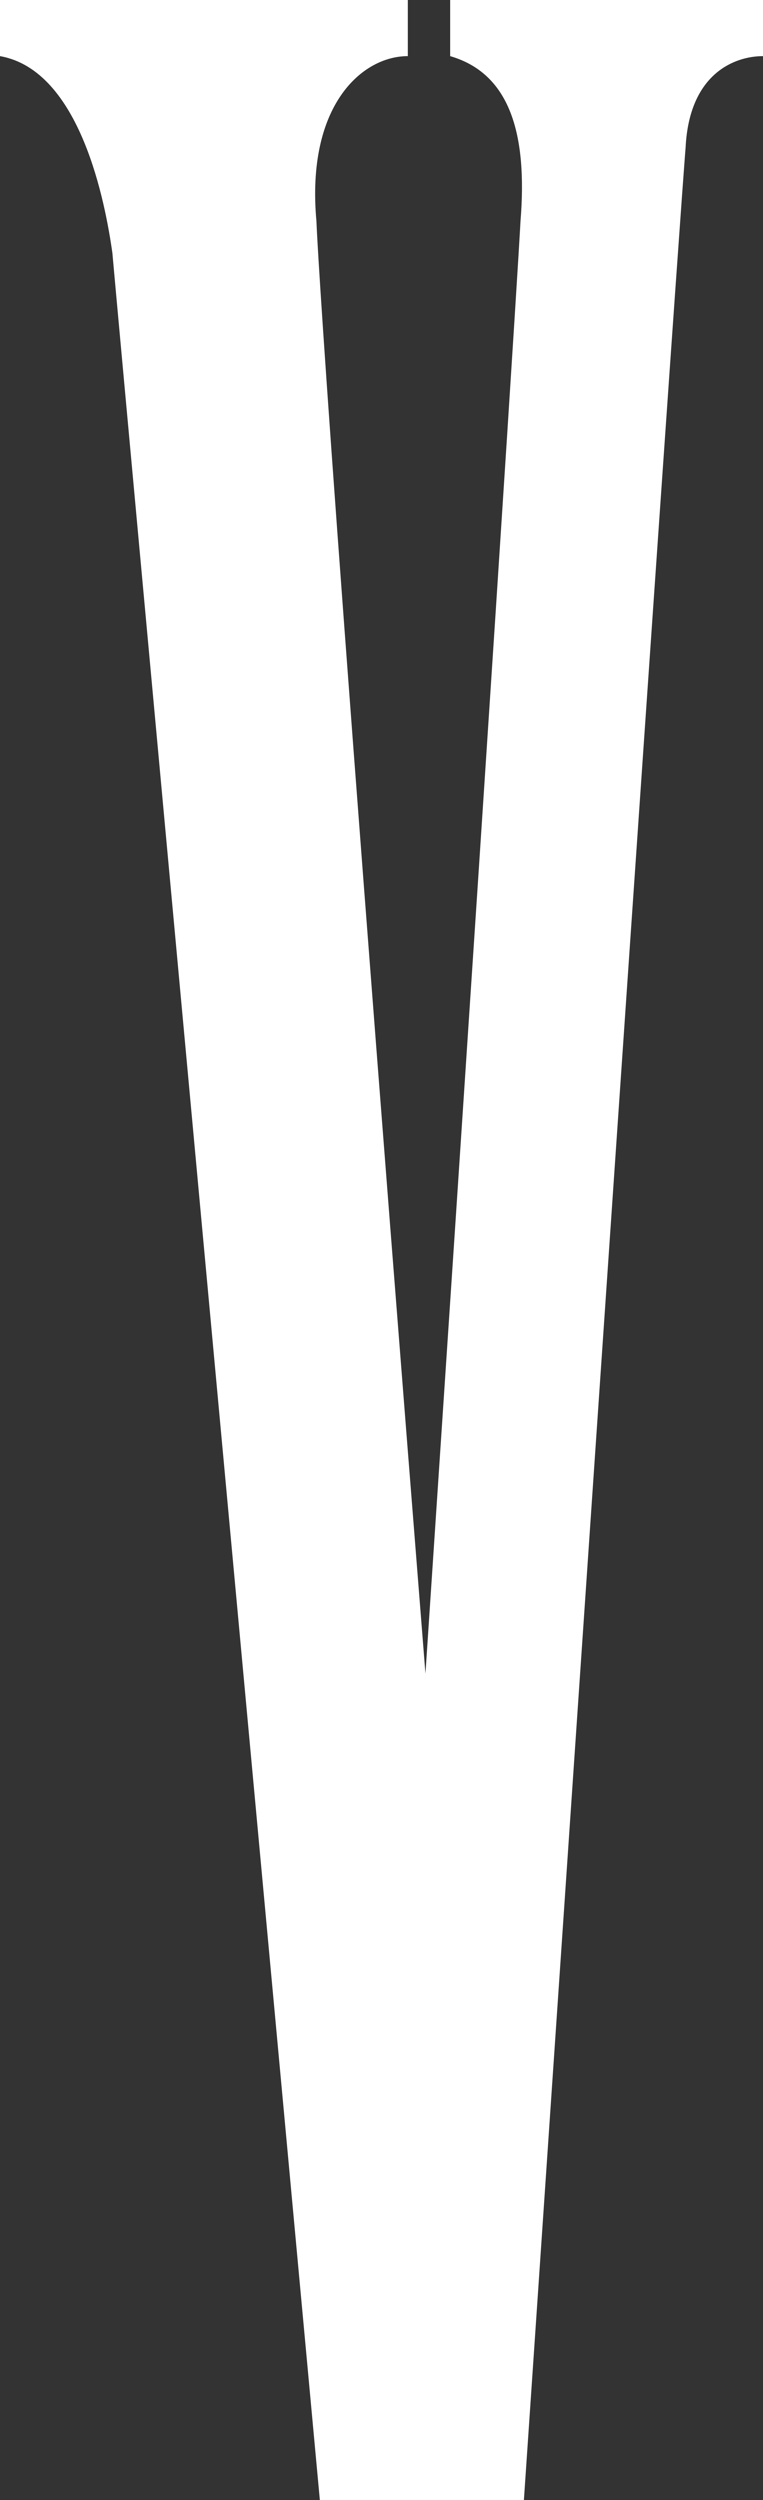 <svg xmlns="http://www.w3.org/2000/svg" viewBox="0 0 114.24 374.17"><rect x="0" y="0" width="114.24" height="374.17" fill="#333333" stroke="none"/><defs><style>.cls-1{fill:#fff;}</style></defs><g id="レイヤー_2" data-name="レイヤー 2"><g id="レイヤー_2-2" data-name="レイヤー 2"><path class="cls-1" d="M67.4,8.4C76.34,11,79,20,77.93,33.14c0,0-.54,12.12-14.23,217.35C47.89,51.56,47.38,33.14,47.38,33.14,45.79,15.77,54.22,8.4,61.06,8.4V0H0V8.4c12.09,2.13,15.79,22.1,16.83,29.48,0,0,.54,6.84,31.06,336.29H78.44C101.6,33.14,102.65,22.1,102.65,22.1,103.19,11,110,8.4,114.24,8.4V0H67.4Z"/></g></g></svg>